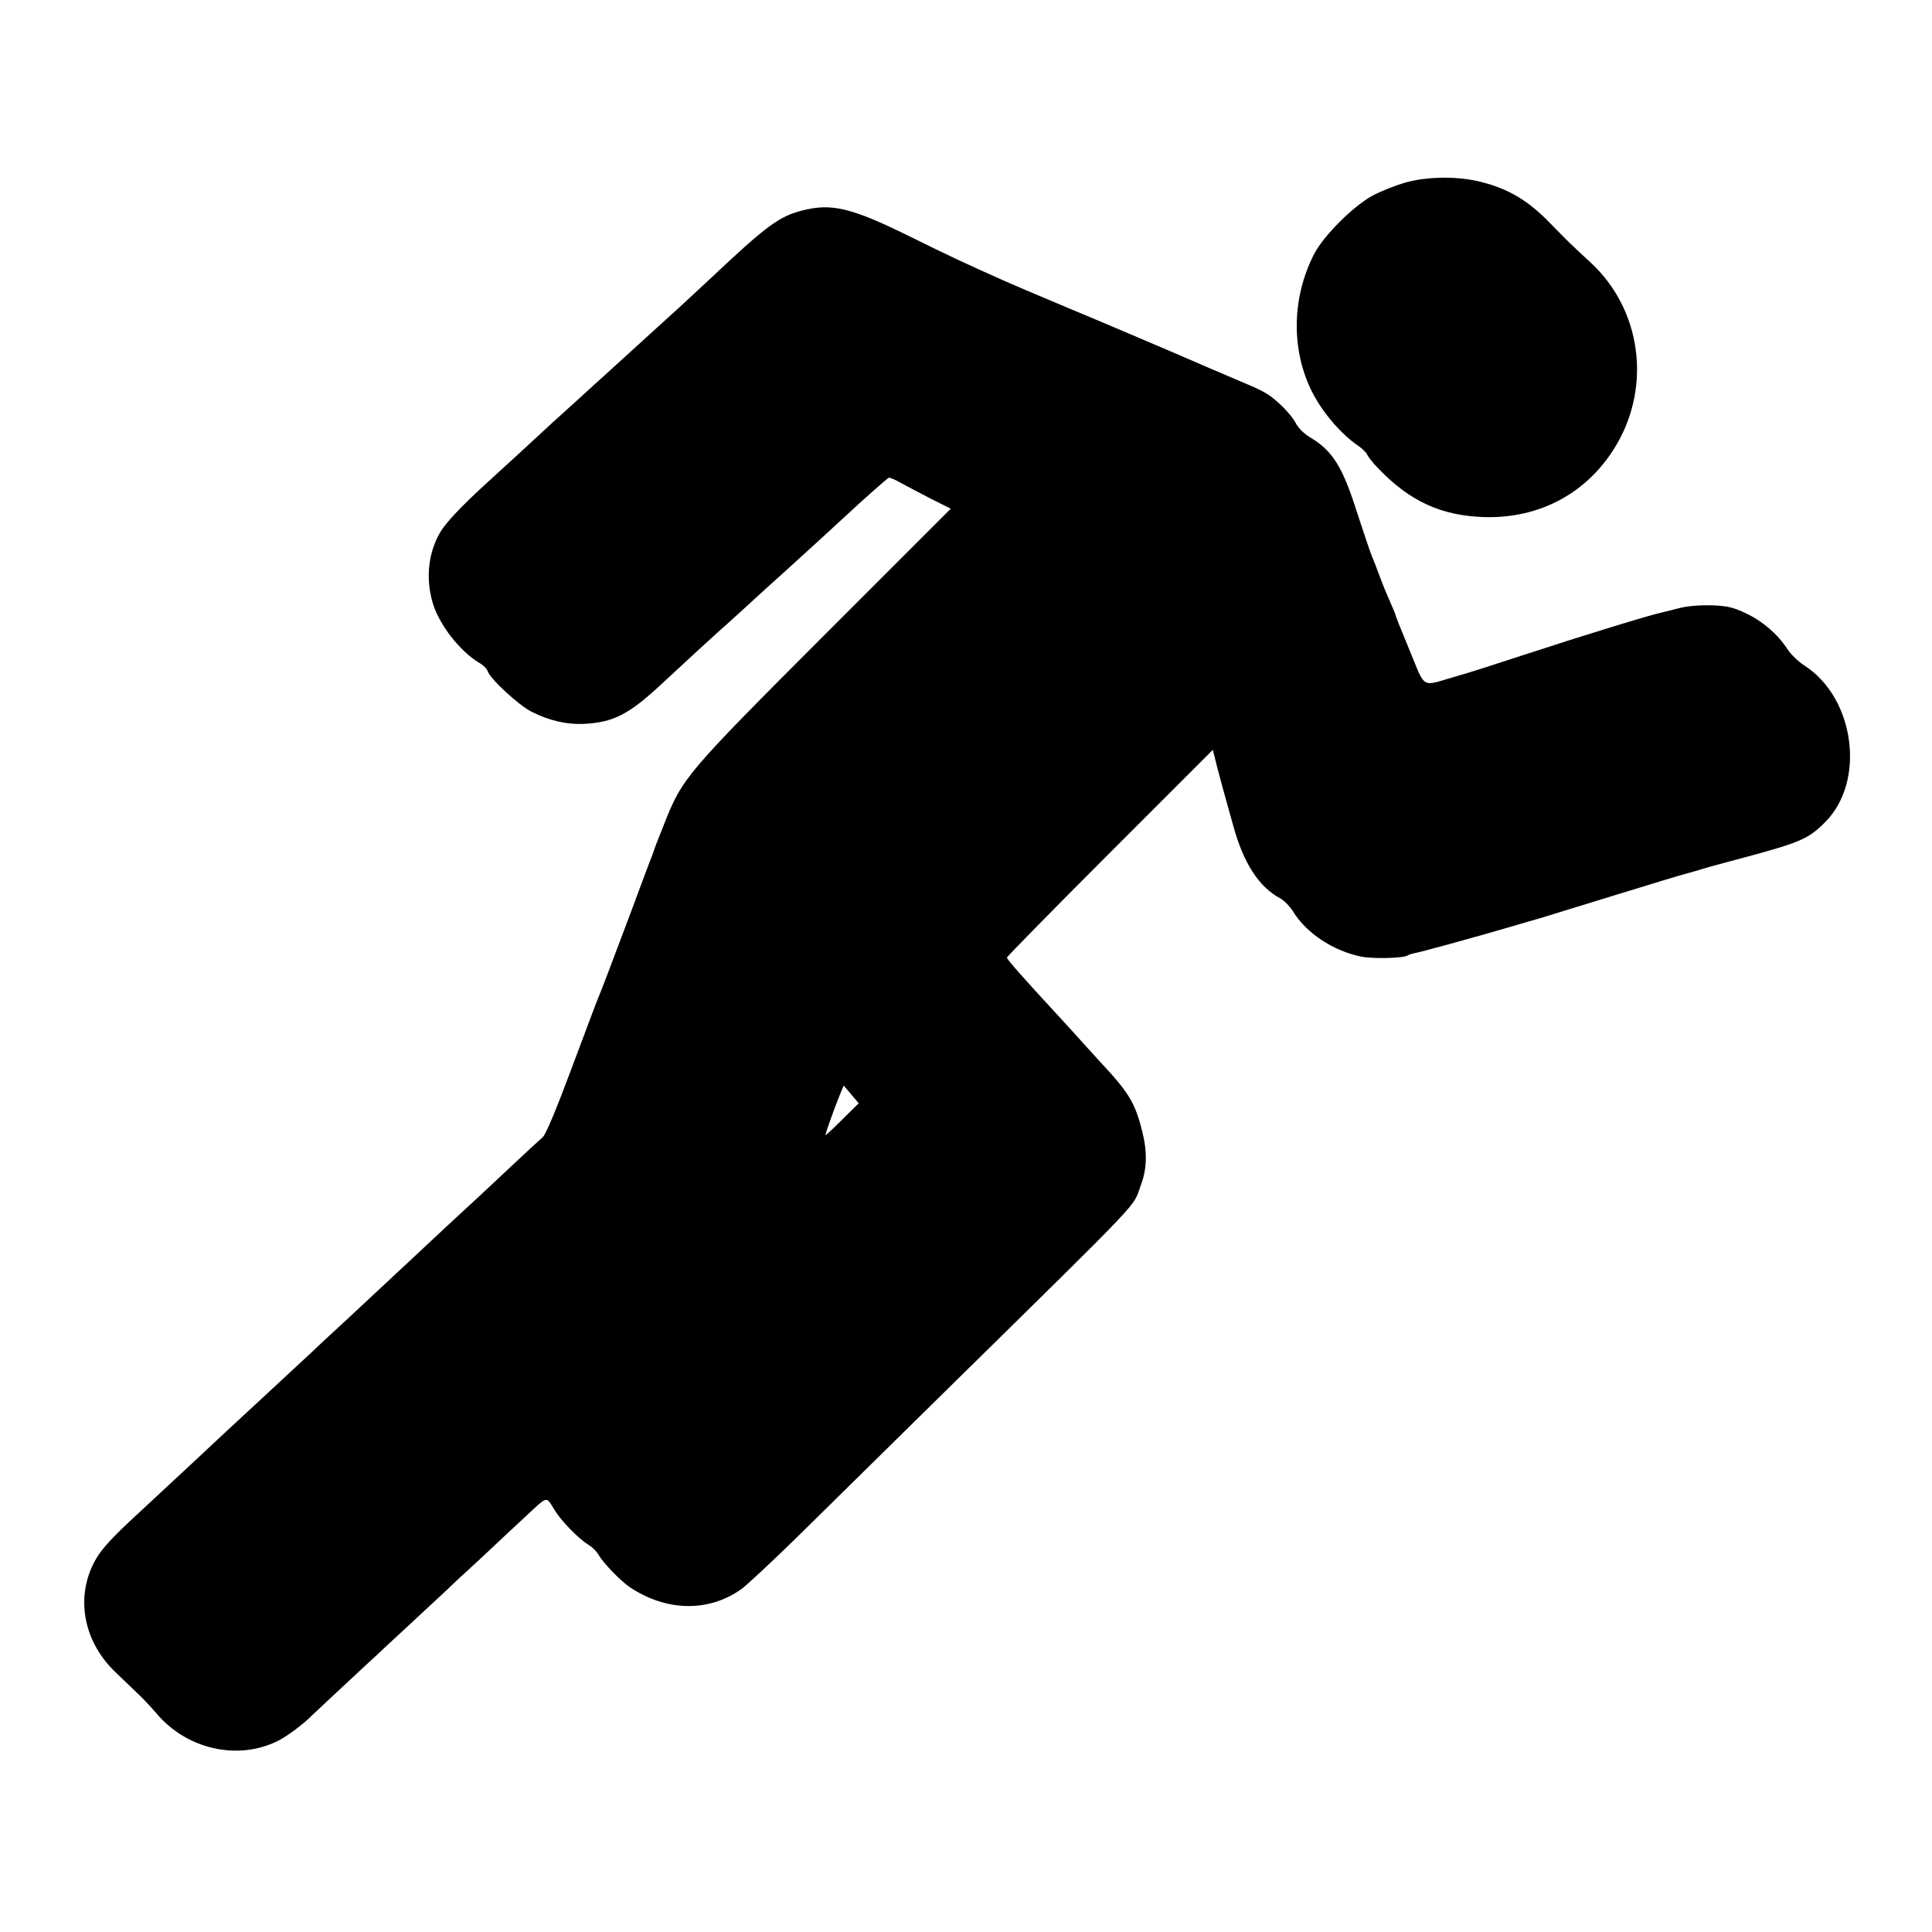 <?xml version="1.0" standalone="no"?>
<!DOCTYPE svg PUBLIC "-//W3C//DTD SVG 20010904//EN"
 "http://www.w3.org/TR/2001/REC-SVG-20010904/DTD/svg10.dtd">
<svg version="1.0" xmlns="http://www.w3.org/2000/svg"
 width="850pt" height="850pt" viewBox="0 0 850 850"
 preserveAspectRatio="xMidYMid meet">
<g transform="translate(0,850) scale(0.1,-0.1)"
fill="#000000" stroke="none">
<path d="M6180 7696 c-41 -12 -104 -37 -140 -56 -84 -45 -214 -174 -257 -255
-100 -192 -104 -424 -10 -610 45 -89 127 -185 202 -236 19 -13 37 -31 40 -39
3 -8 24 -36 49 -61 139 -145 277 -208 466 -214 246 -7 456 107 580 315 157
264 110 600 -112 805 -90 83 -94 87 -180 175 -94 97 -181 149 -300 179 -103
27 -241 25 -338 -3z"/>
<path d="M3530 7574 c-103 -26 -160 -69 -404 -299 -17 -16 -74 -69 -126 -117
-52 -47 -107 -97 -121 -110 -21 -19 -125 -114 -223 -203 -13 -11 -62 -56 -110
-100 -49 -44 -100 -91 -115 -104 -14 -13 -73 -67 -131 -121 -58 -53 -132 -121
-165 -151 -104 -95 -174 -169 -199 -212 -52 -90 -64 -202 -32 -310 28 -95 119
-212 204 -263 18 -10 35 -27 38 -38 11 -33 137 -150 194 -178 75 -38 153 -56
225 -53 133 6 201 41 345 175 91 85 233 215 250 230 10 8 59 53 111 100 106
97 122 112 175 159 38 34 257 234 280 256 54 51 178 161 184 163 4 2 30 -9 56
-24 27 -15 87 -46 133 -70 l84 -42 -553 -553 c-612 -613 -627 -630 -707 -832
-25 -62 -46 -116 -47 -122 -2 -5 -6 -17 -9 -25 -4 -8 -45 -118 -92 -245 -95
-253 -132 -350 -145 -380 -5 -11 -56 -148 -115 -305 -67 -180 -114 -292 -127
-303 -12 -10 -78 -71 -147 -136 -69 -65 -138 -129 -152 -142 -32 -29 -214
-198 -272 -253 -125 -117 -194 -181 -296 -276 -63 -58 -128 -118 -145 -135
-18 -16 -117 -109 -221 -205 -104 -96 -203 -188 -221 -205 -17 -16 -84 -79
-150 -140 -65 -60 -147 -137 -183 -170 -104 -96 -151 -147 -177 -191 -94 -159
-62 -360 82 -499 34 -33 79 -76 100 -96 22 -20 59 -60 84 -89 133 -157 358
-207 533 -119 42 21 114 75 152 114 12 11 74 70 139 130 65 61 133 124 151
140 17 17 83 77 145 135 62 58 131 122 154 143 22 22 87 82 145 135 102 96
142 133 231 216 66 61 65 61 96 9 29 -51 109 -133 154 -160 15 -9 35 -28 43
-43 23 -39 97 -115 138 -143 160 -107 346 -111 490 -9 24 17 143 128 264 247
121 120 411 404 643 633 889 874 813 795 851 897 28 73 29 148 6 239 -32 127
-59 170 -190 310 -11 12 -42 46 -69 76 -27 30 -72 80 -100 110 -167 181 -236
259 -236 267 0 4 204 212 453 461 l453 453 12 -48 c6 -26 21 -79 31 -118 11
-38 31 -113 46 -165 45 -166 113 -272 207 -322 18 -10 42 -35 55 -55 58 -97
178 -177 303 -202 50 -10 183 -7 202 5 5 3 16 7 25 9 31 5 273 72 403 110 69
20 139 41 155 45 17 5 163 50 325 100 162 50 304 93 314 95 10 3 33 9 50 14
30 10 95 28 201 56 254 68 292 84 365 158 179 179 131 545 -90 688 -27 17 -61
50 -76 73 -43 66 -108 122 -181 157 -57 27 -81 33 -152 36 -54 1 -107 -3 -145
-13 -34 -9 -68 -17 -76 -19 -52 -11 -333 -97 -605 -186 -180 -59 -234 -76
-300 -95 -156 -45 -131 -59 -203 114 -34 82 -62 152 -62 155 0 4 -11 30 -24
59 -13 29 -34 80 -46 113 -12 33 -28 74 -35 90 -7 17 -36 103 -65 192 -64 202
-108 271 -208 330 -25 15 -51 41 -62 63 -10 20 -43 59 -72 85 -51 46 -67 54
-198 109 -36 15 -157 67 -270 116 -113 48 -318 136 -456 193 -139 58 -274 116
-300 128 -155 69 -228 103 -404 190 -254 125 -341 146 -470 113z m176 -3999
c-39 -39 -72 -70 -74 -69 -3 1 40 122 64 180 l16 38 33 -39 33 -39 -72 -71z"/>
</g>
</svg>
